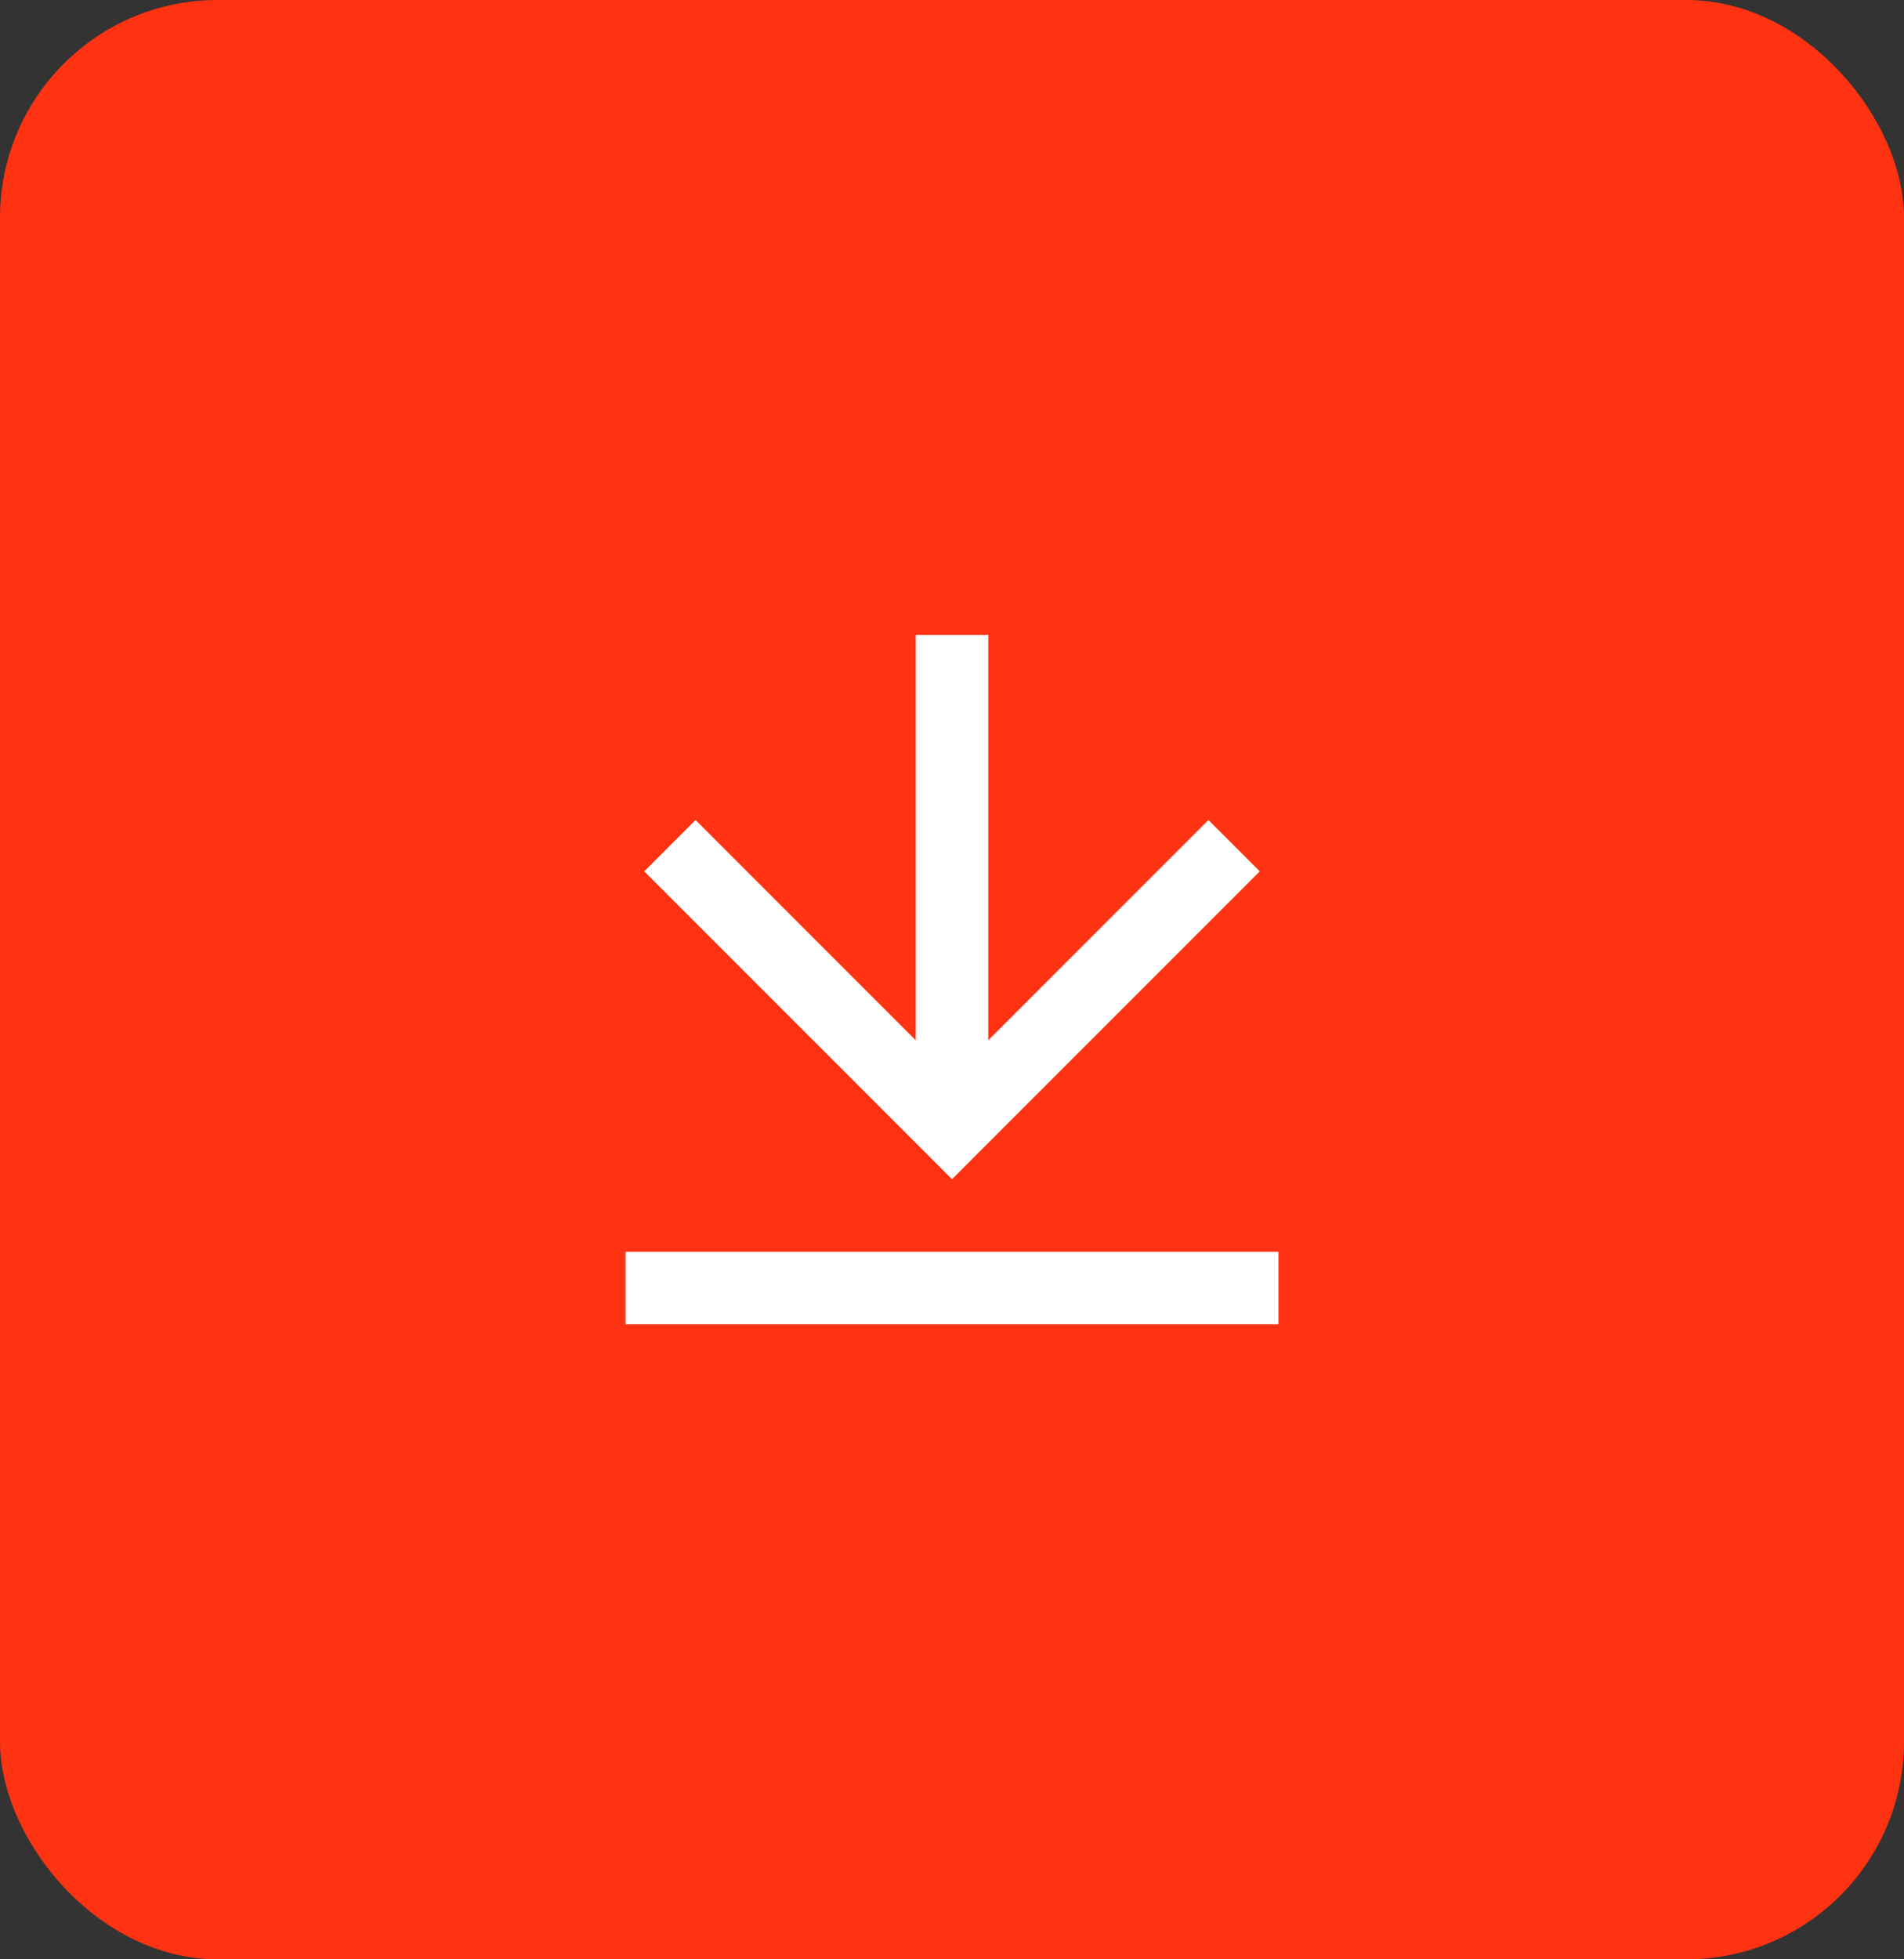 <?xml version="1.0" encoding="UTF-8"?> <svg xmlns="http://www.w3.org/2000/svg" width="35" height="36" viewBox="0 0 35 36" fill="none"><rect x="0" y="0" width="35" height="36" fill="#333333" stroke="none"/><rect width="35" height="36" rx="4" fill="#FF3312"></rect><path d="M11.5 23H23.5V24.333H11.5V23ZM18.167 19.114L22.214 15.067L23.157 16.01L17.5 21.666L11.843 16.01L12.786 15.067L16.833 19.114V11.666H18.167V19.114Z" fill="white"></path></svg> 